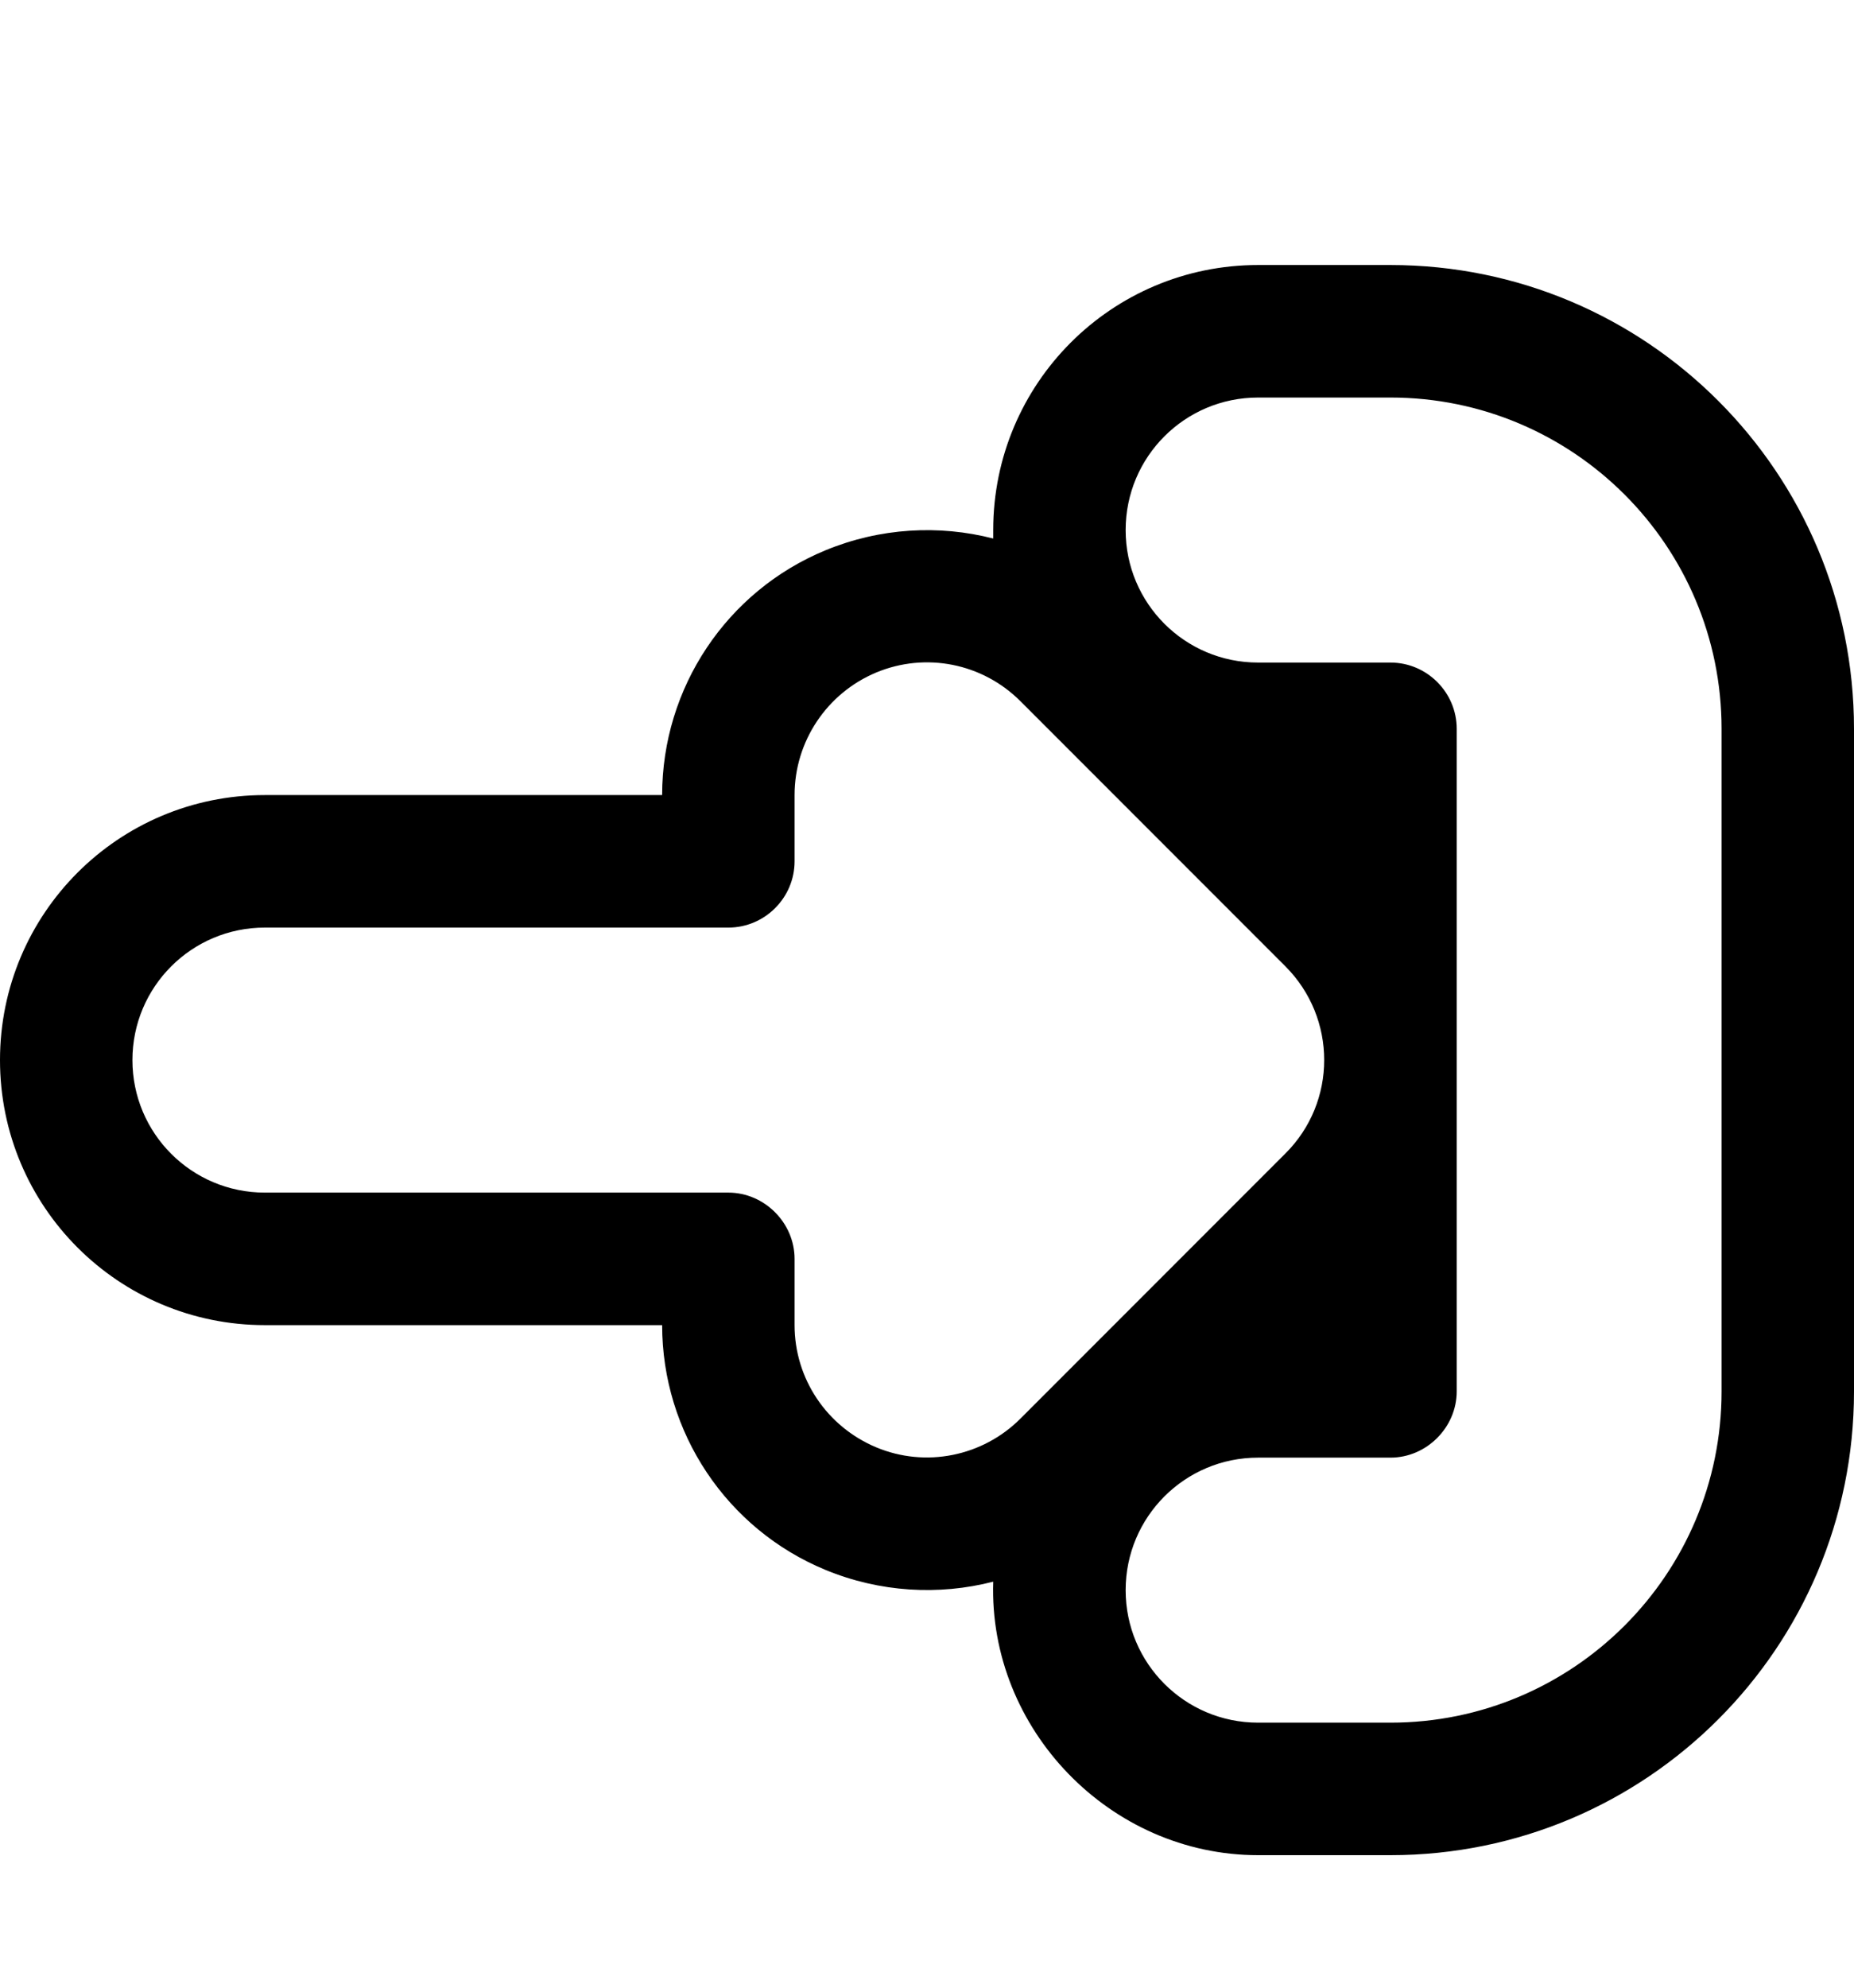<svg xmlns="http://www.w3.org/2000/svg" viewBox="0 0 504 540"><!--! Font Awesome Pro 7.0.0 by @fontawesome - https://fontawesome.com License - https://fontawesome.com/license (Commercial License) Copyright 2025 Fonticons, Inc. --><path fill="currentColor" d="M504 198c0-69.6-56.4-126-126-126l-36 0c-39.8 0-72 32.2-72 72 0 .8 0 1.5 0 2.3-14.8-3.8-30.8-2.9-45.6 3.2-26.9 11.1-44.4 37.4-44.4 66.5L72 216c-39.8 0-72 32.2-72 72s32.2 72 72 72l108 0c0 29.1 17.5 55.4 44.4 66.5 14.8 6.1 30.8 7 45.6 3.2-1.3 40.1 31.8 74.3 72 74.3l36 0c69.6 0 126-56.4 126-126l0-180zM378 108c49.7 0 90 40.3 90 90l0 180c0 49.7-40.3 90-90 90l-36 0c-19.9 0-36-16.1-36-36s16.1-36 36-36l36 0c9.8 0 18-8.2 18-18l0-180c0-9.9-8.1-18-18-18l-36 0c-19.9 0-36-16.1-36-36s16.1-36 36-36l36 0zM238.2 182.7c13.5-5.6 28.9-2.5 39.2 7.8l72 72c14.1 14.1 14.1 36.9 0 50.9l-72 72c-10.3 10.3-25.8 13.4-39.2 7.8S216 374.6 216 360l0-18c0-9.8-8.2-18-18-18L72 324c-19.9 0-36-16.1-36-36s16.1-36 36-36l126 0c9.9 0 18-8.1 18-18l0-18c0-14.6 8.8-27.7 22.2-33.3z"/></svg>